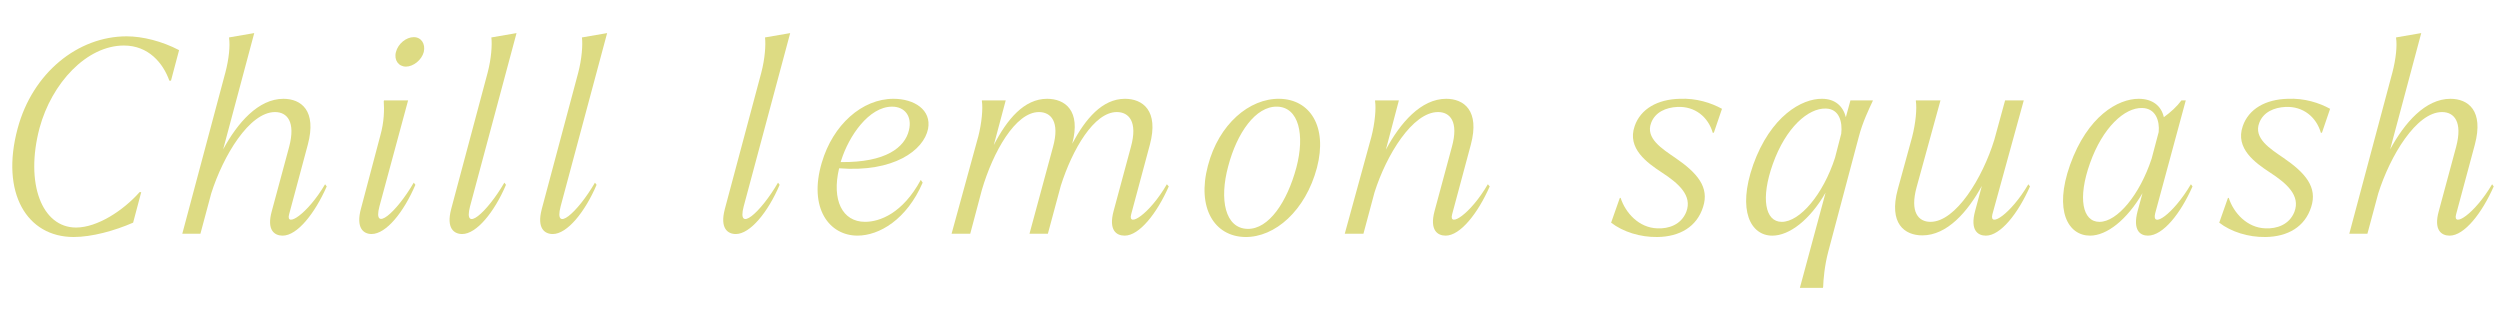 <?xml version="1.0" encoding="UTF-8"?>
<svg id="_レイヤー_2" data-name="レイヤー 2" xmlns="http://www.w3.org/2000/svg" width="203.397" height="26" viewBox="0 0 203.397 26">
  <g id="assets-new">
    <g id="drink-en_title4_txt">
      <rect width="203.397" height="26" style="fill: none;"/>
      <g>
        <path d="M1.433,10.459C2.644,5.926,6.34,2.956,10.301,2.956c1.298,0,2.882.396,4.269,1.123l-.66,2.486h-.132c-.507-1.43-1.694-2.861-3.696-2.861-3.037,0-5.875,3.059-6.865,6.711-1.188,4.488.176,8.097,2.971,8.097,1.716,0,3.828-1.364,5.17-2.883h.133l-.66,2.486c-1.519.66-3.345,1.167-4.842,1.167C2.182,19.282.025,15.696,1.433,10.459Z" style="fill: #dddb83;"/>
        <path d="M18.33,5.926c.309-1.166.396-2.223.309-2.816v-.066l2.046-.352-2.53,9.461c1.166-2.156,2.86-4.114,4.906-4.114,1.431,0,2.729.946,1.98,3.74l-1.518,5.655c-.309,1.122,1.474.022,2.926-2.442l.133.176c-.969,2.2-2.398,4.004-3.587,4.004-.66,0-1.32-.44-.88-2.002l1.408-5.215c.55-2.068-.176-2.838-1.145-2.838-2.09,0-4.225,3.564-5.193,6.623l-.879,3.278h-1.475l3.498-13.092Z" style="fill: #dddb83;"/>
        <path d="M29.374,16.95l1.562-5.897c.33-1.166.33-2.134.286-2.816l.021-.066h1.959l-2.333,8.625c-.571,2.178,1.364.528,2.794-1.937l.133.176c-.946,2.222-2.377,4.004-3.564,4.004-.66,0-1.299-.484-.858-2.09ZM32.213,4.232c.176-.682.836-1.21,1.451-1.21.595,0,.969.528.814,1.21-.176.66-.857,1.188-1.451,1.188s-.99-.528-.814-1.188Z" style="fill: #dddb83;"/>
        <path d="M36.699,17.038l2.971-11.111c.309-1.166.375-2.289.309-2.86v-.022l2.046-.352-3.784,14.104c-.572,2.2,1.363.528,2.794-1.937l.132.176c-.945,2.222-2.398,4.004-3.564,4.004-.682,0-1.298-.484-.902-2.002Z" style="fill: #dddb83;"/>
        <path d="M44.07,17.038l2.97-11.111c.308-1.166.374-2.289.308-2.86v-.022l2.047-.352-3.785,14.104c-.571,2.2,1.365.528,2.795-1.937l.133.176c-.947,2.222-2.398,4.004-3.564,4.004-.683,0-1.299-.484-.902-2.002Z" style="fill: #dddb83;"/>
        <path d="M58.963,17.038l2.971-11.111c.309-1.166.375-2.289.309-2.86v-.022l2.046-.352-3.784,14.104c-.572,2.2,1.363.528,2.794-1.937l.132.176c-.945,2.222-2.398,4.004-3.564,4.004-.682,0-1.298-.484-.902-2.002Z" style="fill: #dddb83;"/>
        <path d="M66.861,13.231c.902-3.081,3.278-5.193,5.83-5.193,1.695,0,3.104.902,2.816,2.442-.352,1.76-2.816,3.564-7.238,3.212-.616,2.596.264,4.356,2.111,4.356,1.189,0,3.059-.682,4.533-3.41l.154.22c-1.299,3.015-3.543,4.312-5.303,4.312-2.289,0-4.005-2.222-2.904-5.94ZM68.401,13.187c3.696.044,5.215-1.21,5.545-2.574.286-1.144-.33-1.936-1.364-1.936-1.893,0-3.521,2.398-4.137,4.356-.021.044-.044.11-.044.154Z" style="fill: #dddb83;"/>
        <path d="M79.578,11.163c.308-1.188.396-2.354.308-2.927v-.066h1.937l-.969,3.631c1.078-2.09,2.465-3.763,4.336-3.763,1.451,0,2.771.946,2.045,3.652,1.078-2.024,2.443-3.652,4.291-3.652,1.431,0,2.772.946,2.024,3.74l-1.519,5.655c-.308,1.122,1.475.022,2.904-2.442l.154.176c-.968,2.2-2.398,4.004-3.586,4.004-.682,0-1.32-.44-.902-2.002l1.408-5.215c.572-2.068-.176-2.838-1.145-2.838-1.848,0-3.608,3.014-4.555,5.985l-1.056,3.917h-1.496l1.914-7.063c.572-2.068-.177-2.838-1.144-2.838-1.915,0-3.741,3.256-4.644,6.337l-.946,3.564h-1.518l2.156-7.855Z" style="fill: #dddb83;"/>
        <path d="M98.277,13.473c.881-3.366,3.367-5.479,5.831-5.435s3.917,2.244,3.036,5.611c-.924,3.477-3.41,5.677-5.853,5.633-2.464-.044-3.938-2.333-3.015-5.809ZM105.472,13.627c.704-2.663.197-4.907-1.562-4.951-1.76-.044-3.278,2.156-3.982,4.84-.748,2.75-.242,5.061,1.562,5.105,1.738.044,3.234-2.2,3.982-4.995Z" style="fill: #dddb83;"/>
        <path d="M111.566,11.163c.308-1.188.396-2.354.308-2.927v-.066h1.937l-1.057,4.005c1.166-2.179,2.86-4.137,4.906-4.137,1.431,0,2.751.946,2.003,3.74l-1.519,5.655c-.309,1.122,1.475.022,2.904-2.442l.154.176c-.969,2.2-2.398,4.004-3.586,4.004-.66,0-1.32-.44-.902-2.002l1.408-5.215c.572-2.068-.154-2.838-1.123-2.838-2.068,0-4.202,3.477-5.17,6.535l-.902,3.367h-1.519l2.157-7.855Z" style="fill: #dddb83;"/>
        <path d="M131.078,18.116l.705-2.002.066-.022c.396,1.232,1.496,2.442,2.992,2.486.902.044,1.936-.286,2.354-1.342.506-1.32-.615-2.311-2.002-3.212-1.166-.77-2.838-1.937-2.2-3.763.483-1.408,1.87-2.178,3.652-2.222,1.364-.066,2.575.33,3.454.814l-.66,1.937-.088.022c-.373-1.298-1.451-2.179-2.882-2.112-.925.044-1.804.418-2.134,1.298-.484,1.254.901,2.112,1.957,2.838,1.805,1.232,2.795,2.398,2.268,4.005-.507,1.606-1.893,2.42-3.719,2.442-1.387.022-2.795-.418-3.764-1.167Z" style="fill: #dddb83;"/>
        <path d="M142.628,13.429c1.431-4.004,3.983-5.413,5.61-5.391,1.078,0,1.717.616,1.938,1.496l.373-1.364h1.826l-.021.066c-.286.616-.814,1.694-1.122,2.883l-2.486,9.351c-.308,1.166-.396,2.267-.418,2.882l-.022.066h-1.87l2.091-7.745c-1.276,2.223-2.949,3.499-4.335,3.499-1.761,0-2.86-2.046-1.562-5.743ZM144.961,18.05c1.474,0,3.366-2.222,4.334-5.215l.506-1.958c.11-.946-.154-2.024-1.254-2.046-1.43-.044-3.256,1.54-4.312,4.511-.99,2.772-.639,4.708.727,4.708Z" style="fill: #dddb83;"/>
        <path d="M154.398,15.41l1.166-4.247c.309-1.188.396-2.354.309-2.927v-.066h2.002l-1.937,7.041c-.572,2.068.153,2.838,1.122,2.838,2.068,0,4.246-3.586,5.193-6.667l.879-3.212h1.519l-2.552,9.264c-.287,1.122,1.474.022,2.926-2.442l.133.176c-.969,2.2-2.398,4.004-3.587,4.004-.66,0-1.298-.44-.88-2.002l.55-2.046c-1.166,2.134-2.839,4.026-4.841,4.026-1.452,0-2.75-.968-2.002-3.74Z" style="fill: #dddb83;"/>
        <path d="M168.412,13.429c1.43-4.004,3.917-5.391,5.589-5.391,1.145,0,1.849.594,2.046,1.496.572-.418,1.057-.858,1.431-1.364h.353l-2.486,9.175c-.33,1.298,1.451.11,2.904-2.354l.132.176c-.968,2.2-2.398,4.004-3.631,4.004-.616,0-1.254-.418-.836-2.002l.396-1.452c-1.275,2.178-2.904,3.454-4.268,3.454-1.783,0-2.949-2.024-1.629-5.743ZM170.81,18.05c1.452,0,3.278-2.2,4.246-5.148l.572-2.157c.088-.88-.22-1.936-1.342-1.958-1.43-.044-3.213,1.584-4.246,4.489-1.013,2.838-.617,4.774.77,4.774Z" style="fill: #dddb83;"/>
        <path d="M180.555,18.116l.704-2.002.066-.022c.396,1.232,1.496,2.442,2.992,2.486.902.044,1.937-.286,2.354-1.342.506-1.32-.616-2.311-2.003-3.212-1.166-.77-2.838-1.937-2.199-3.763.483-1.408,1.869-2.178,3.652-2.222,1.363-.066,2.574.33,3.454.814l-.66,1.937-.088.022c-.374-1.298-1.452-2.179-2.882-2.112-.925.044-1.805.418-2.135,1.298-.484,1.254.902,2.112,1.958,2.838,1.804,1.232,2.794,2.398,2.267,4.005-.506,1.606-1.893,2.42-3.719,2.442-1.387.022-2.795-.418-3.763-1.167Z" style="fill: #dddb83;"/>
        <path d="M194.636,5.926c.307-1.166.396-2.223.307-2.816v-.066l2.047-.352-2.53,9.461c1.166-2.156,2.86-4.114,4.907-4.114,1.43,0,2.729.946,1.98,3.74l-1.52,5.655c-.308,1.122,1.475.022,2.928-2.442l.131.176c-.968,2.2-2.398,4.004-3.586,4.004-.66,0-1.32-.44-.881-2.002l1.408-5.215c.551-2.068-.176-2.838-1.144-2.838-2.091,0-4.225,3.564-5.192,6.623l-.881,3.278h-1.474l3.499-13.092Z" style="fill: #dddb83;"/>
      </g>
    </g>
  </g>
</svg>